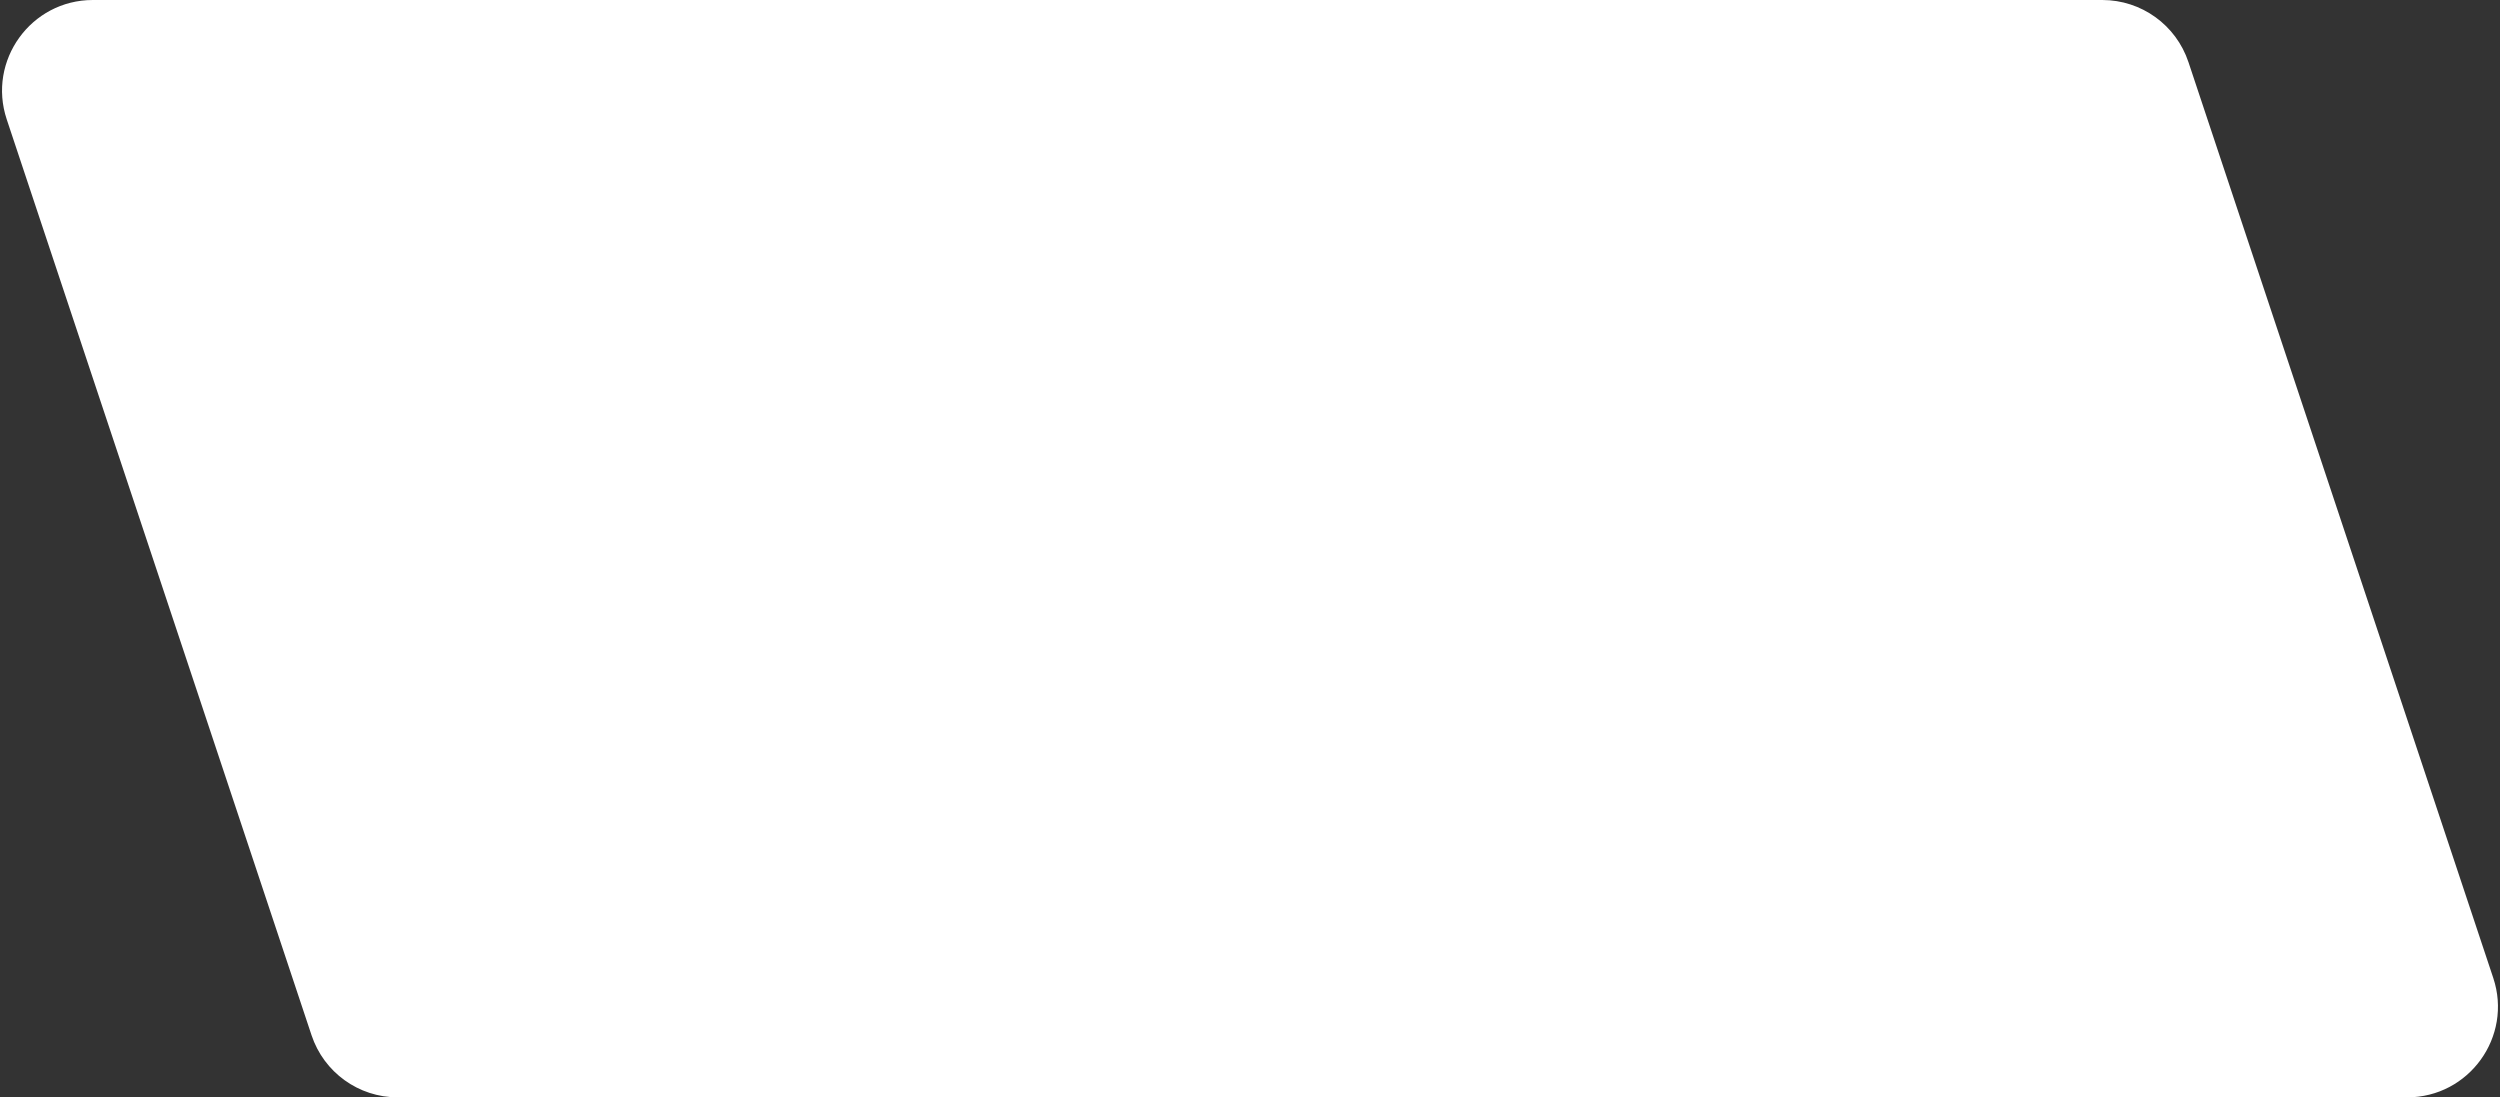<?xml version="1.0" encoding="UTF-8"?> <svg xmlns="http://www.w3.org/2000/svg" width="303" height="133" viewBox="0 0 303 133" fill="none"><rect x="0" y="0" width="303" height="133" fill="#333333" stroke="none"/> <path d="M265.239 7.526C263.743 3.032 259.538 0 254.801 0H11.254C3.748 0 -1.553 7.352 0.817 14.474L37.761 125.474C39.257 129.968 43.462 133 48.199 133H291.746C299.252 133 304.553 125.648 302.183 118.526L265.239 7.526Z" fill="white"></path> </svg> 